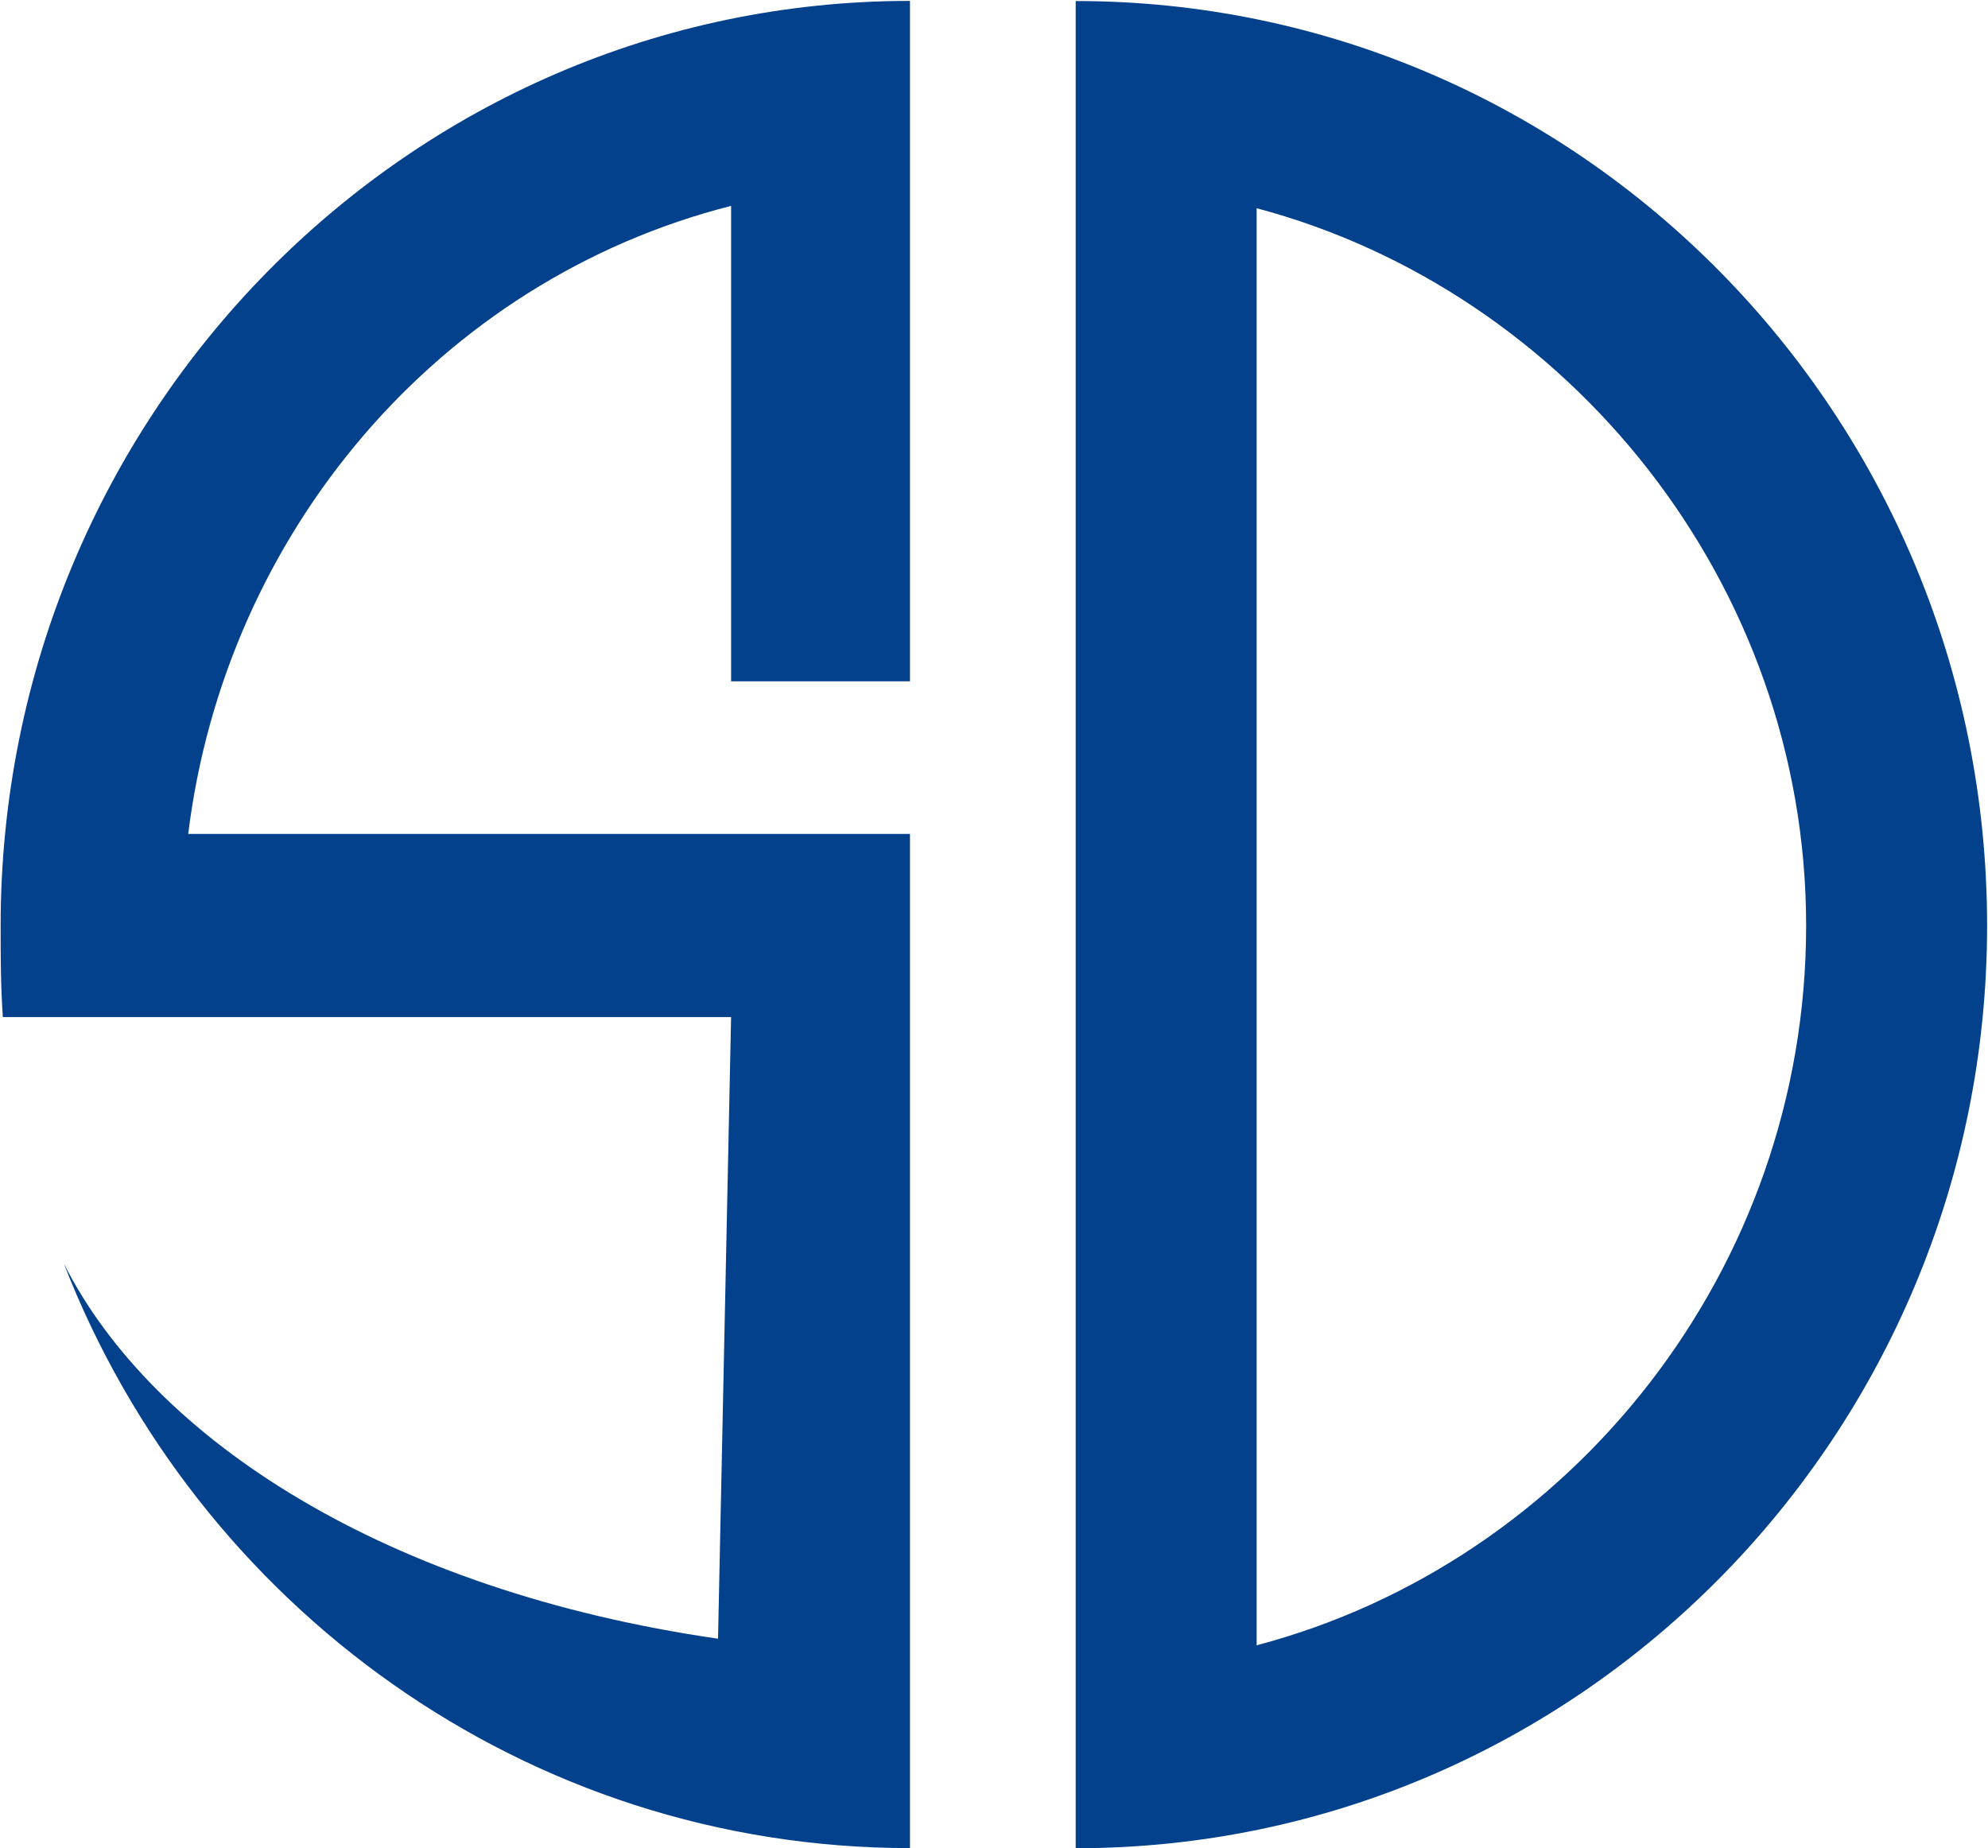 <svg version="1.2" xmlns="http://www.w3.org/2000/svg" viewBox="0 0 1538 1430" width="1538" height="1430">
	<title>6957</title>
	<style>
		.s0 { fill: #04418c } 
	</style>
	<path id="Path 32" fill-rule="evenodd" class="s0" d="m832.2 0.8c389.7 0 705.1 320.6 705.1 715.4 0 393.1-315.4 713.7-705.1 713.7zm140 1272.1c242.9-64.1 425.1-290.2 425.1-556.7 0-264.9-183.9-491-425.1-555.1zm-416.7-5.1l10.1-480.9h-563.4c-1.7-25.3-1.7-45.5-1.7-70.8 0-394.8 315.5-715.4 703.5-715.4v526.4h-138.4v-367.8c-226 57.4-391.3 253.1-420 485.9h558.4v784.6c-296.9 0-551.7-187.3-654.6-452.2 69.2 136.7 249.7 253.1 506.1 290.2z"/>
</svg>